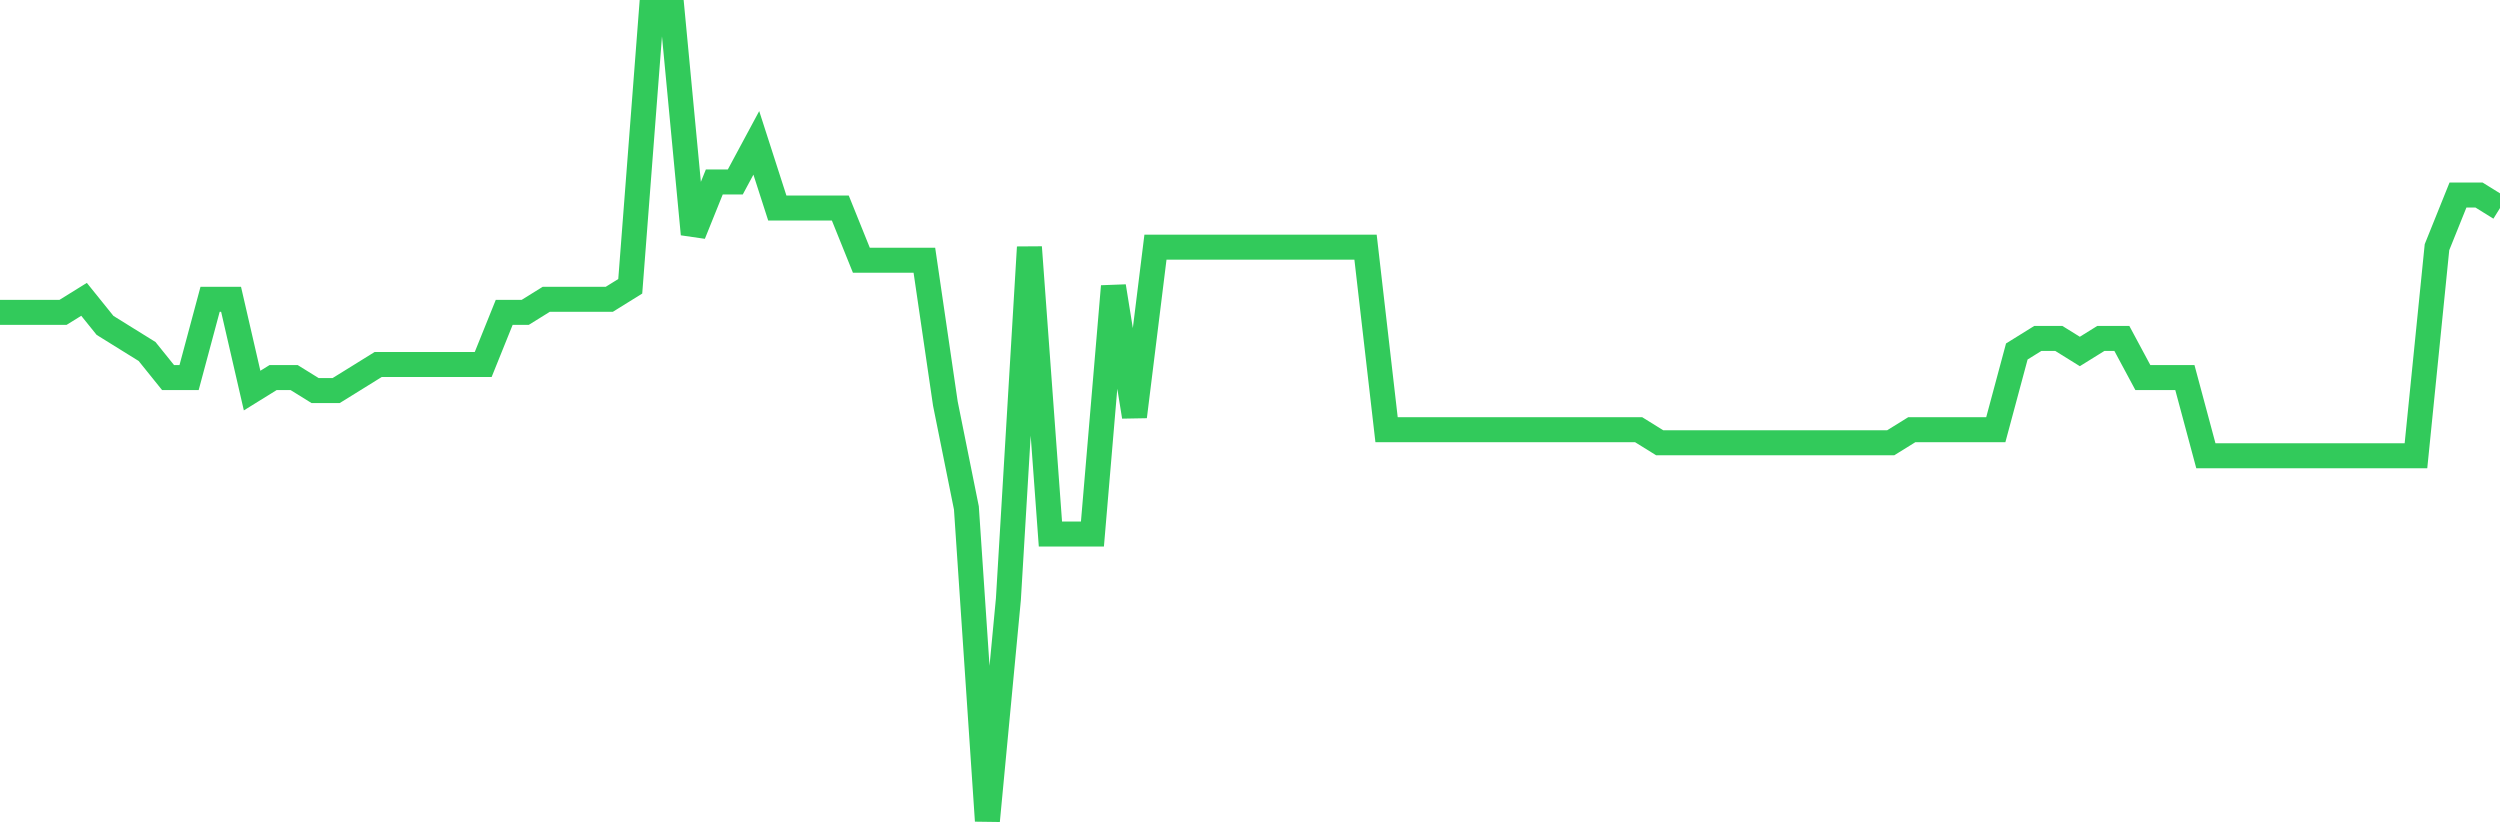 <svg
  xmlns="http://www.w3.org/2000/svg"
  xmlns:xlink="http://www.w3.org/1999/xlink"
  width="120"
  height="40"
  viewBox="0 0 120 40"
  preserveAspectRatio="none"
>
  <polyline
    points="0,14.994 1.008,14.994 2.017,14.994 3.025,14.994 4.034,14.368 5.042,15.619 6.05,16.245 7.059,16.871 8.067,18.123 9.076,18.123 10.084,14.368 11.092,14.368 12.101,18.748 13.109,18.123 14.118,18.123 15.126,18.748 16.134,18.748 17.143,18.123 18.151,17.497 19.16,17.497 20.168,17.497 21.176,17.497 22.185,17.497 23.193,17.497 24.202,14.994 25.21,14.994 26.218,14.368 27.227,14.368 28.235,14.368 29.244,14.368 30.252,13.742 31.261,0.6 32.269,0.6 33.277,11.239 34.286,8.735 35.294,8.735 36.303,6.858 37.311,9.987 38.319,9.987 39.328,9.987 40.336,9.987 41.345,12.49 42.353,12.49 43.361,12.49 44.37,12.49 45.378,19.374 46.387,24.381 47.395,39.4 48.403,28.761 49.412,11.865 50.42,25.632 51.429,25.632 52.437,25.632 53.445,13.742 54.454,20 55.462,11.865 56.471,11.865 57.479,11.865 58.487,11.865 59.496,11.865 60.504,11.865 61.513,11.865 62.521,11.865 63.529,11.865 64.538,11.865 65.546,11.865 66.555,20.626 67.563,20.626 68.571,20.626 69.58,20.626 70.588,20.626 71.597,20.626 72.605,20.626 73.613,20.626 74.622,20.626 75.63,20.626 76.639,20.626 77.647,20.626 78.655,20.626 79.664,21.252 80.672,21.252 81.681,21.252 82.689,21.252 83.697,21.252 84.706,21.252 85.714,21.252 86.723,21.252 87.731,21.252 88.739,21.252 89.748,21.252 90.756,21.252 91.765,20.626 92.773,20.626 93.782,20.626 94.79,20.626 95.798,20.626 96.807,16.871 97.815,16.245 98.824,16.245 99.832,16.871 100.84,16.245 101.849,16.245 102.857,18.123 103.866,18.123 104.874,18.123 105.882,21.877 106.891,21.877 107.899,21.877 108.908,21.877 109.916,21.877 110.924,21.877 111.933,21.877 112.941,21.877 113.95,21.877 114.958,21.877 115.966,21.877 116.975,11.865 117.983,9.361 118.992,9.361 120,9.987"
    fill="none"
    stroke="#32ca5b"
    stroke-width="1.2"
  >
  </polyline>
</svg>